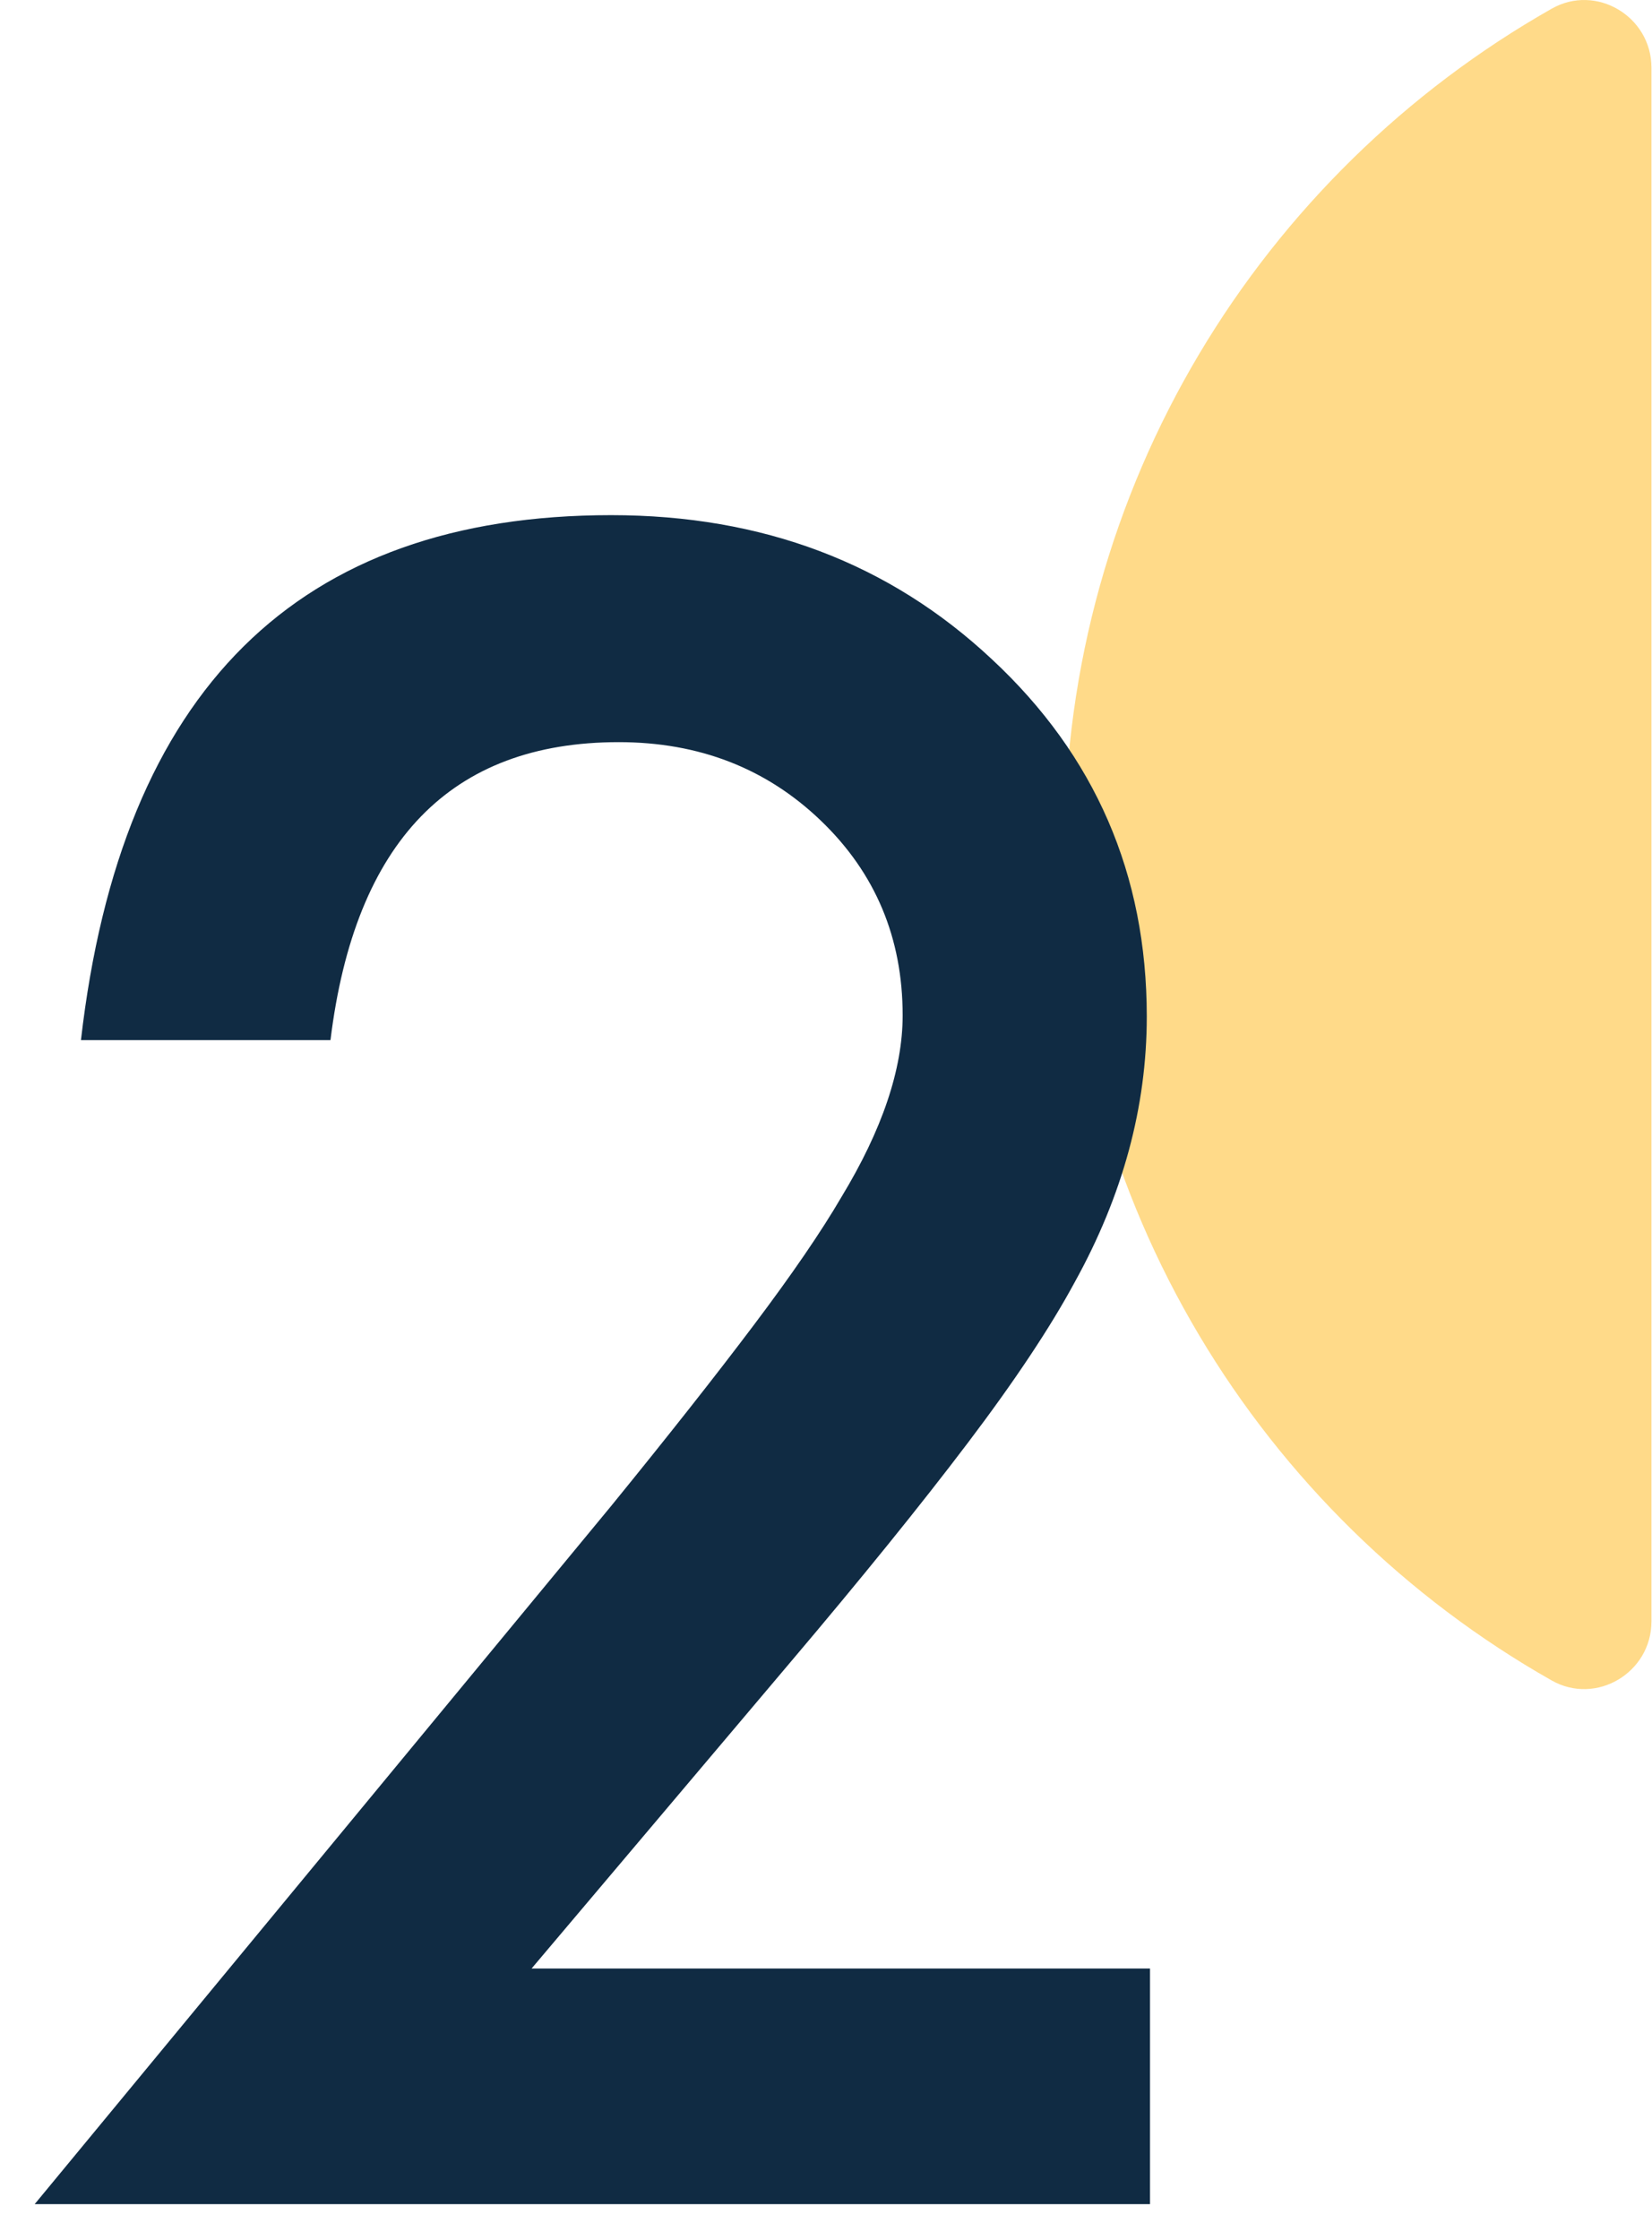 <svg width="45" height="61" viewBox="0 0 45 61" fill="none" xmlns="http://www.w3.org/2000/svg">
<path fill-rule="evenodd" clip-rule="evenodd" d="M29 22.999C29 13.244 34.344 4.73 42.269 0.236C43.48 -0.452 44.985 0.449 44.985 1.842V44.157C44.985 45.551 43.481 46.451 42.269 45.765C34.344 41.276 29 32.762 29 22.999Z" fill="#FFB715" fill-opacity="0.5"/>
<path d="M14.48 53.609H31.326V60.025H0.945L16.648 41.012C18.191 39.117 19.485 37.477 20.53 36.09C21.575 34.703 22.371 33.541 22.918 32.603C24.031 30.768 24.588 29.117 24.588 27.652C24.588 25.543 23.846 23.775 22.361 22.35C20.877 20.924 19.041 20.211 16.854 20.211C12.283 20.211 9.666 22.916 9.002 28.326H2.205C3.299 18.795 8.113 14.029 16.648 14.029C20.77 14.029 24.227 15.338 27.02 17.955C29.832 20.572 31.238 23.814 31.238 27.682C31.238 30.143 30.584 32.555 29.275 34.918C28.611 36.148 27.64 37.608 26.36 39.298C25.081 40.987 23.465 42.984 21.512 45.289L14.48 53.609Z" fill="#102B43"/>
</svg>
